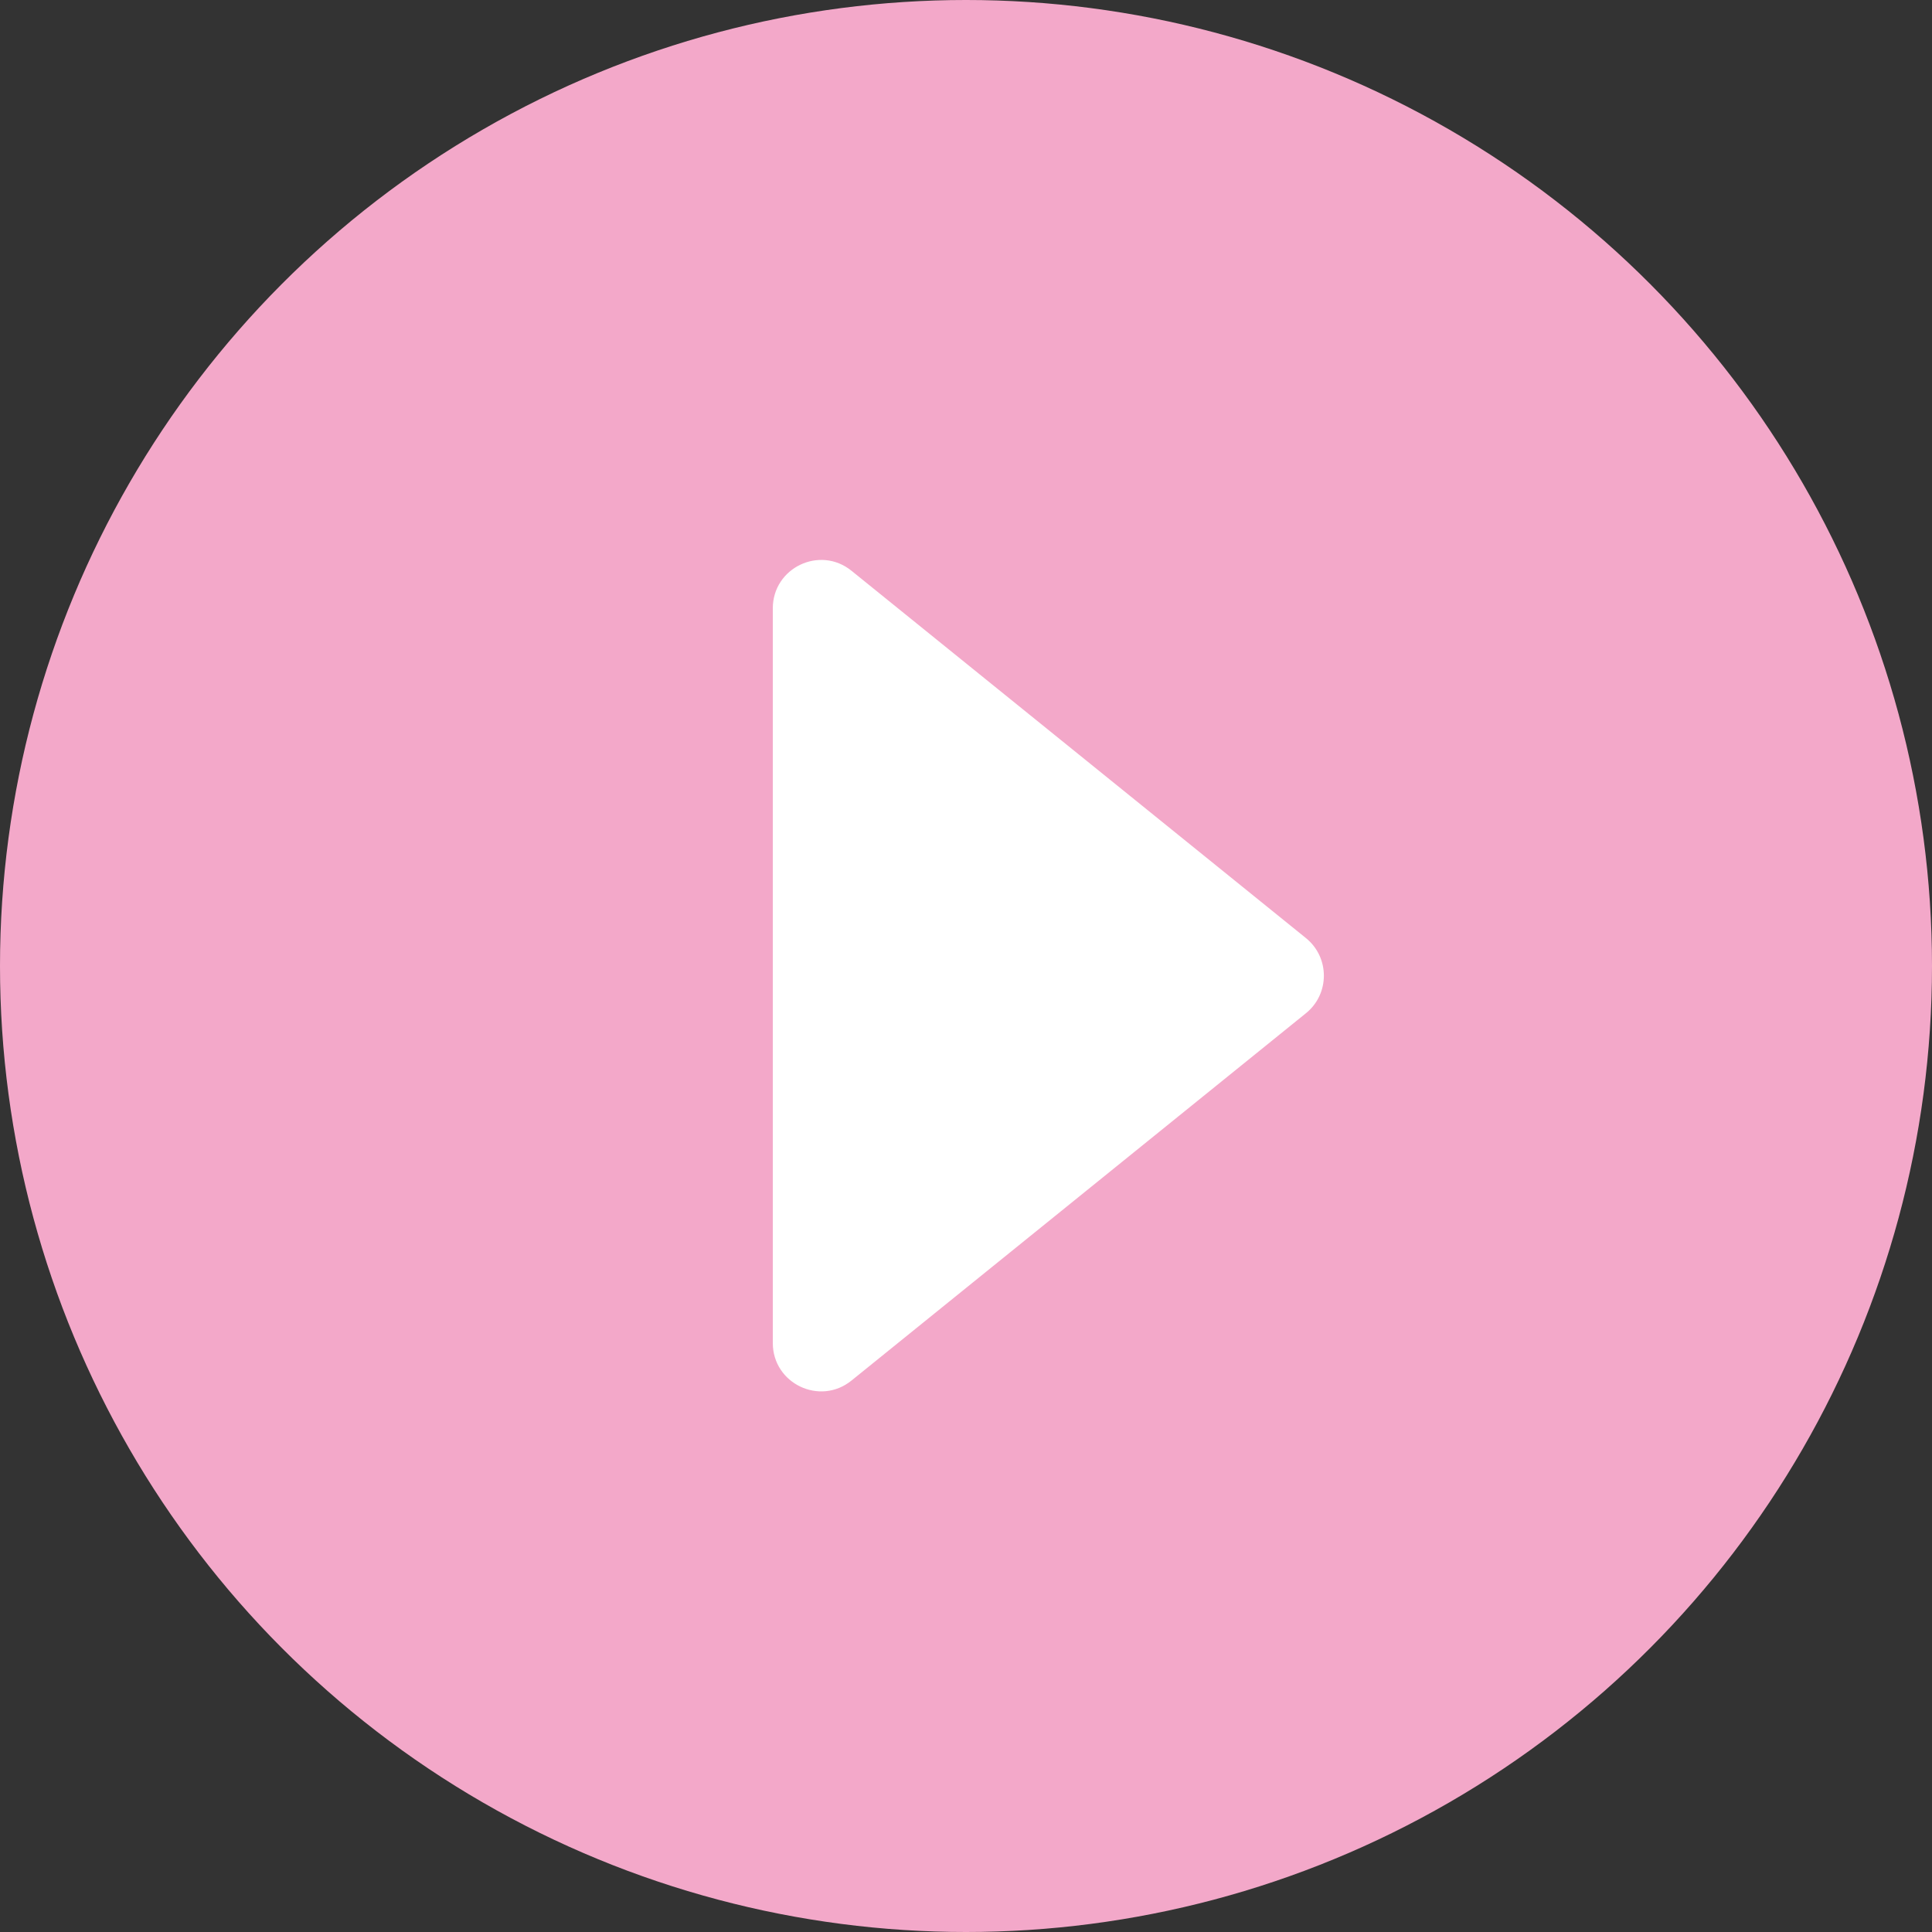 <svg width="40" height="40" viewBox="0 0 40 40" fill="none" xmlns="http://www.w3.org/2000/svg">
<rect x="0" y="0" width="40" height="40" fill="#333333" stroke="none"/>
<circle cx="20" cy="20" r="20" fill="#F3A8C9"/>
<path d="M27.038 19.422C27.533 19.823 27.533 20.578 27.038 20.978L17.629 28.583C16.975 29.112 16 28.646 16 27.805V12.595C16 11.754 16.975 11.288 17.629 11.817L27.038 19.422Z" fill="white"/>
</svg>

